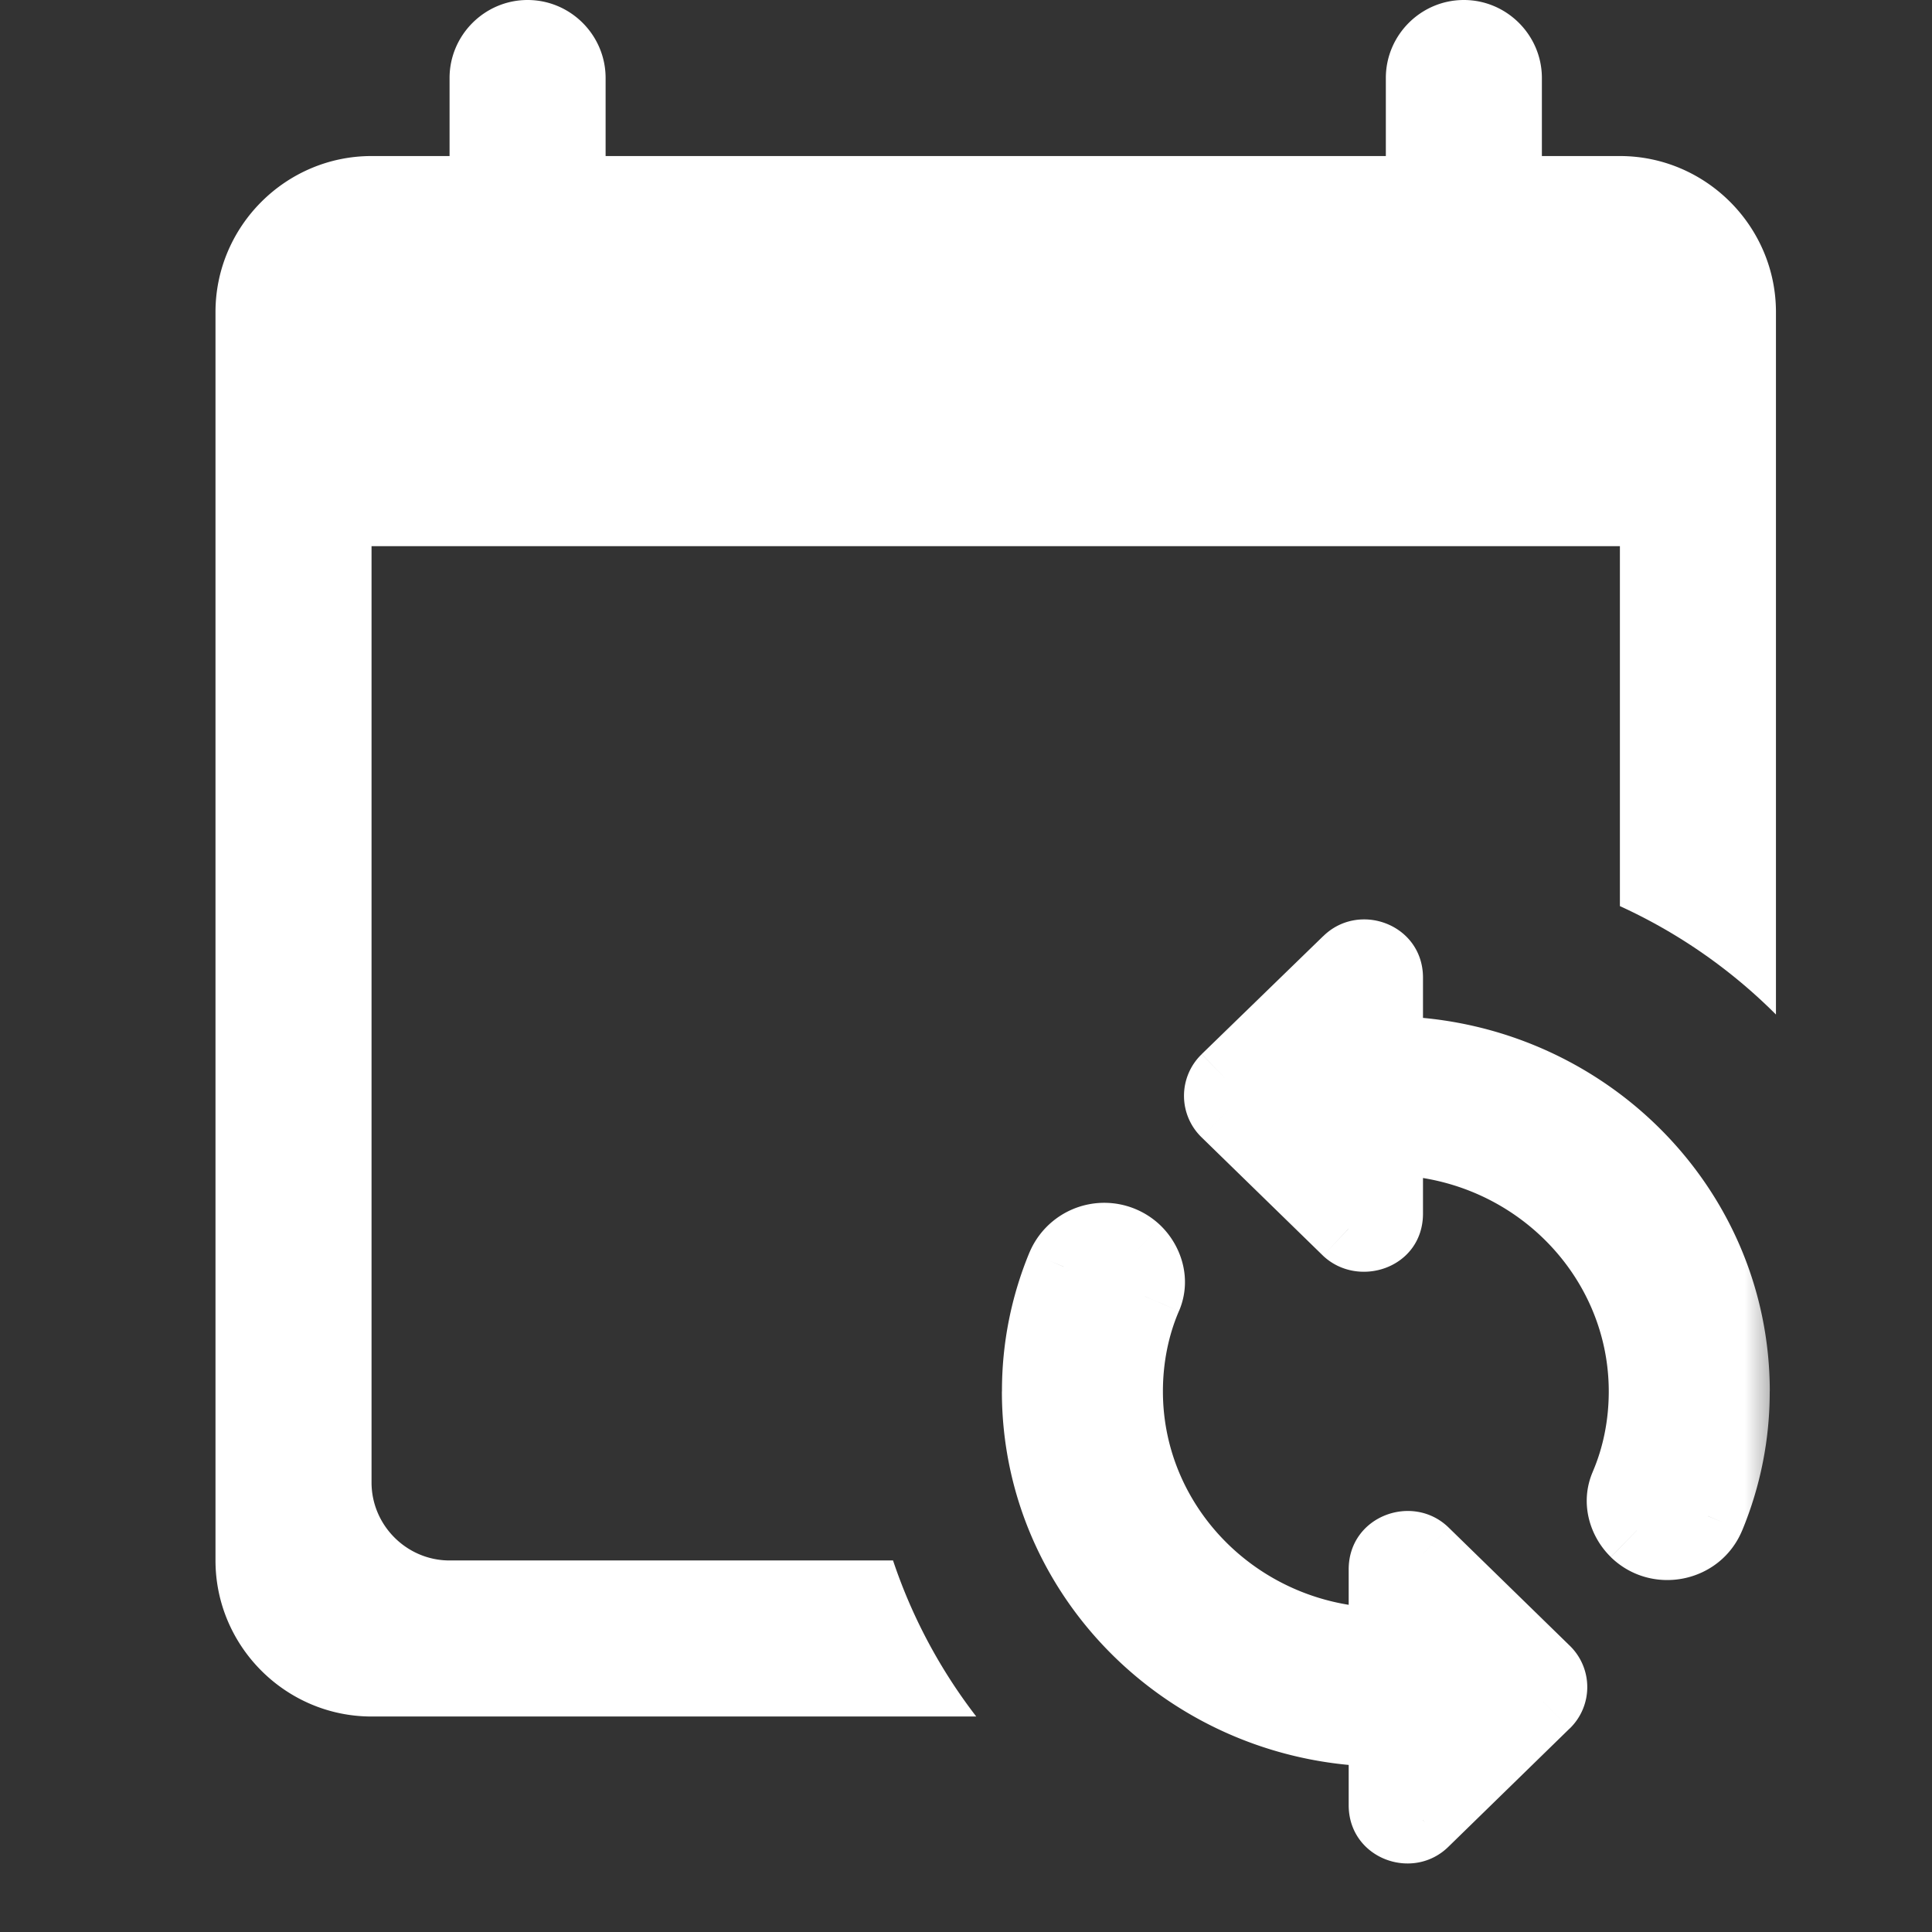 <svg xmlns="http://www.w3.org/2000/svg" fill="none" viewBox="0 0 26 26"><rect x="0" y="0" width="26" height="26" fill="#333333" stroke="none"/><g clip-path="url(#a)"><path fill="#fff" fill-rule="evenodd" d="M21.8 2.1h-1.05V1.05C20.75.472 20.277 0 19.7 0c-.578 0-1.05.472-1.05 1.05V2.1H8.15V1.05C8.15.472 7.678 0 7.1 0c-.577 0-1.05.472-1.05 1.05V2.1H5c-1.155 0-2.1.945-2.1 2.1V21c0 1.155.945 2.1 2.1 2.1h8.138a7.157 7.157 0 0 1-1.12-2.1H6.05C5.473 21 5 20.527 5 19.95V7.35h16.8v4.844a7.192 7.192 0 0 1 2.1 1.459V4.2c0-1.155-.945-2.1-2.1-2.1Z" clip-rule="evenodd"/><mask id="b" width="11" height="14" x="12.983" y="11.872" fill="#000" maskUnits="userSpaceOnUse"><path fill="#fff" d="M12.983 11.872h11v14h-11z"/><path fill-rule="evenodd" d="M18.65 13.157v1.018c2.578 0 4.667 2.036 4.667 4.55 0 .592-.117 1.16-.333 1.678a.592.592 0 0 1-.957.193.537.537 0 0 1-.134-.591c.17-.393.257-.83.257-1.28 0-1.882-1.57-3.412-3.5-3.412v1.018c0 .256-.315.38-.502.204l-1.627-1.586a.277.277 0 0 1 0-.404l1.633-1.587c.181-.182.496-.057.496.2Zm-3.5 5.568c0 1.883 1.57 3.413 3.5 3.413V21.12c0-.256.315-.381.496-.205l1.627 1.587a.277.277 0 0 1 0 .404l-1.627 1.586c-.181.182-.496.057-.496-.199v-1.018c-2.578 0-4.667-2.036-4.667-4.55 0-.591.117-1.16.333-1.678a.592.592 0 0 1 .957-.193.537.537 0 0 1 .134.591 3.24 3.24 0 0 0-.257 1.28Z" clip-rule="evenodd"/></mask><path fill="#fff" fill-rule="evenodd" d="M18.65 13.157v1.018c2.578 0 4.667 2.036 4.667 4.55 0 .592-.117 1.16-.333 1.678a.592.592 0 0 1-.957.193.537.537 0 0 1-.134-.591c.17-.393.257-.83.257-1.28 0-1.882-1.57-3.412-3.5-3.412v1.018c0 .256-.315.38-.502.204l-1.627-1.586a.277.277 0 0 1 0-.404l1.633-1.587c.181-.182.496-.057.496.2Zm-3.5 5.568c0 1.883 1.57 3.413 3.5 3.413V21.12c0-.256.315-.381.496-.205l1.627 1.587a.277.277 0 0 1 0 .404l-1.627 1.586c-.181.182-.496.057-.496-.199v-1.018c-2.578 0-4.667-2.036-4.667-4.55 0-.591.117-1.16.333-1.678a.592.592 0 0 1 .957-.193.537.537 0 0 1 .134.591 3.24 3.24 0 0 0-.257 1.28Z" clip-rule="evenodd"/><path fill="#fff" d="M18.65 14.175h-.5v.5h.5v-.5Zm4.334 6.228-.461-.192v.001l.461.19Zm-.957.193.35-.358-.35.358Zm-.134-.591-.459-.198v.001l.46.197Zm-3.243-4.692v-.5h-.5v.5h.5Zm-.502 1.222-.349.358.006.006.343-.364Zm-1.627-1.586.349-.358-.35.358Zm0-.404-.349-.359.349.359Zm1.633-1.587.349.359.006-.007-.355-.352Zm.496 9.18v.5h.5v-.5h-.5Zm.496-1.223.349-.358-.35.358Zm1.627 1.587-.349.358.35-.358Zm0 .404-.349-.358.35.358Zm-1.627 1.586-.35-.358-.005.006.355.352Zm-.496-1.217h.5v-.5h-.5v.5Zm-4.334-6.228.461.193.001-.002-.462-.19Zm.957-.193.349-.358-.35.358Zm.134.591.459.198v-.001l-.46-.197Zm3.743-3.27v-1.018h-1v1.018h1Zm4.667 4.55c0-2.802-2.325-5.05-5.167-5.05v1c2.314 0 4.167 1.824 4.167 4.05h1Zm-.371 1.87a4.855 4.855 0 0 0 .37-1.87h-1c0 .526-.103 1.029-.293 1.485l.923.385Zm-1.768.36c.549.534 1.474.35 1.768-.361l-.924-.382a.082.082 0 0 1-.063.05.088.088 0 0 1-.082-.024l-.698.716Zm-.244-1.147c-.181.423-.038.871.244 1.146l.699-.716a.079.079 0 0 1-.022-.035l-.001-.005v.003l-.92-.393Zm.216-1.083c0 .385-.075.755-.216 1.082l.918.396c.198-.459.298-.964.298-1.478h-1Zm-3-2.912c1.667 0 3 1.318 3 2.912h1c0-2.17-1.805-3.912-4-3.912v1Zm.5.518v-1.018h-1v1.018h1Zm-1.345.568c.477.45 1.345.165 1.345-.568h-1c0-.101.07-.174.132-.2a.2.2 0 0 1 .21.041l-.687.727Zm-1.633-1.592 1.627 1.586.698-.716-1.627-1.586-.698.716Zm0-1.12a.777.777 0 0 0 0 1.12l.698-.716a.22.22 0 0 1 .063.156c0 .064-.026.12-.063.156l-.698-.716Zm1.634-1.588-1.634 1.587.697.717 1.634-1.586-.697-.718Zm1.344.558c0-.72-.868-1.037-1.35-.551l.709.704a.212.212 0 0 1-.225.048.22.22 0 0 1-.134-.2h1Zm-.5 8.48c-1.667 0-3-1.317-3-2.912h-1c0 2.17 1.805 3.913 4 3.913v-1Zm-.5-.517v1.018h1V21.12h-1Zm1.345-.563c-.482-.47-1.345-.157-1.345.563h1c0 .1-.068.173-.131.198a.21.21 0 0 1-.222-.045l.698-.716Zm1.627 1.587-1.627-1.587-.698.716 1.627 1.587.698-.716Zm0 1.12a.776.776 0 0 0 0-1.12l-.698.716a.22.22 0 0 1-.063-.156.22.22 0 0 1 .063-.157l.698.716Zm-1.627 1.586 1.627-1.587-.698-.716-1.627 1.587.698.716Zm-1.345-.557c0 .721.869 1.037 1.35.552l-.709-.705a.212.212 0 0 1 .225-.047.22.22 0 0 1 .134.2h-1Zm0-1.018v1.018h1v-1.018h-1Zm-4.667-4.55c0 2.802 2.325 5.05 5.167 5.05v-1c-2.314 0-4.167-1.824-4.167-4.05h-1Zm.371-1.87a4.856 4.856 0 0 0-.37 1.87h1c0-.525.103-1.029.293-1.485l-.923-.385Zm1.768-.359a1.092 1.092 0 0 0-1.768.36l.924.382a.081.081 0 0 1 .063-.049.088.088 0 0 1 .083.023l.698-.716Zm.245 1.146c.18-.423.037-.87-.245-1.146l-.698.716a.08.08 0 0 1 .021.035l.001.005v-.003l.92.393Zm-.217 1.083c0-.385.075-.755.216-1.082l-.918-.395a3.74 3.74 0 0 0-.298 1.477h1Z" mask="url(#b)"/></g><defs><clipPath id="a"><path fill="#fff" d="M.8 0H26v25.2H.8z"/></clipPath></defs></svg>